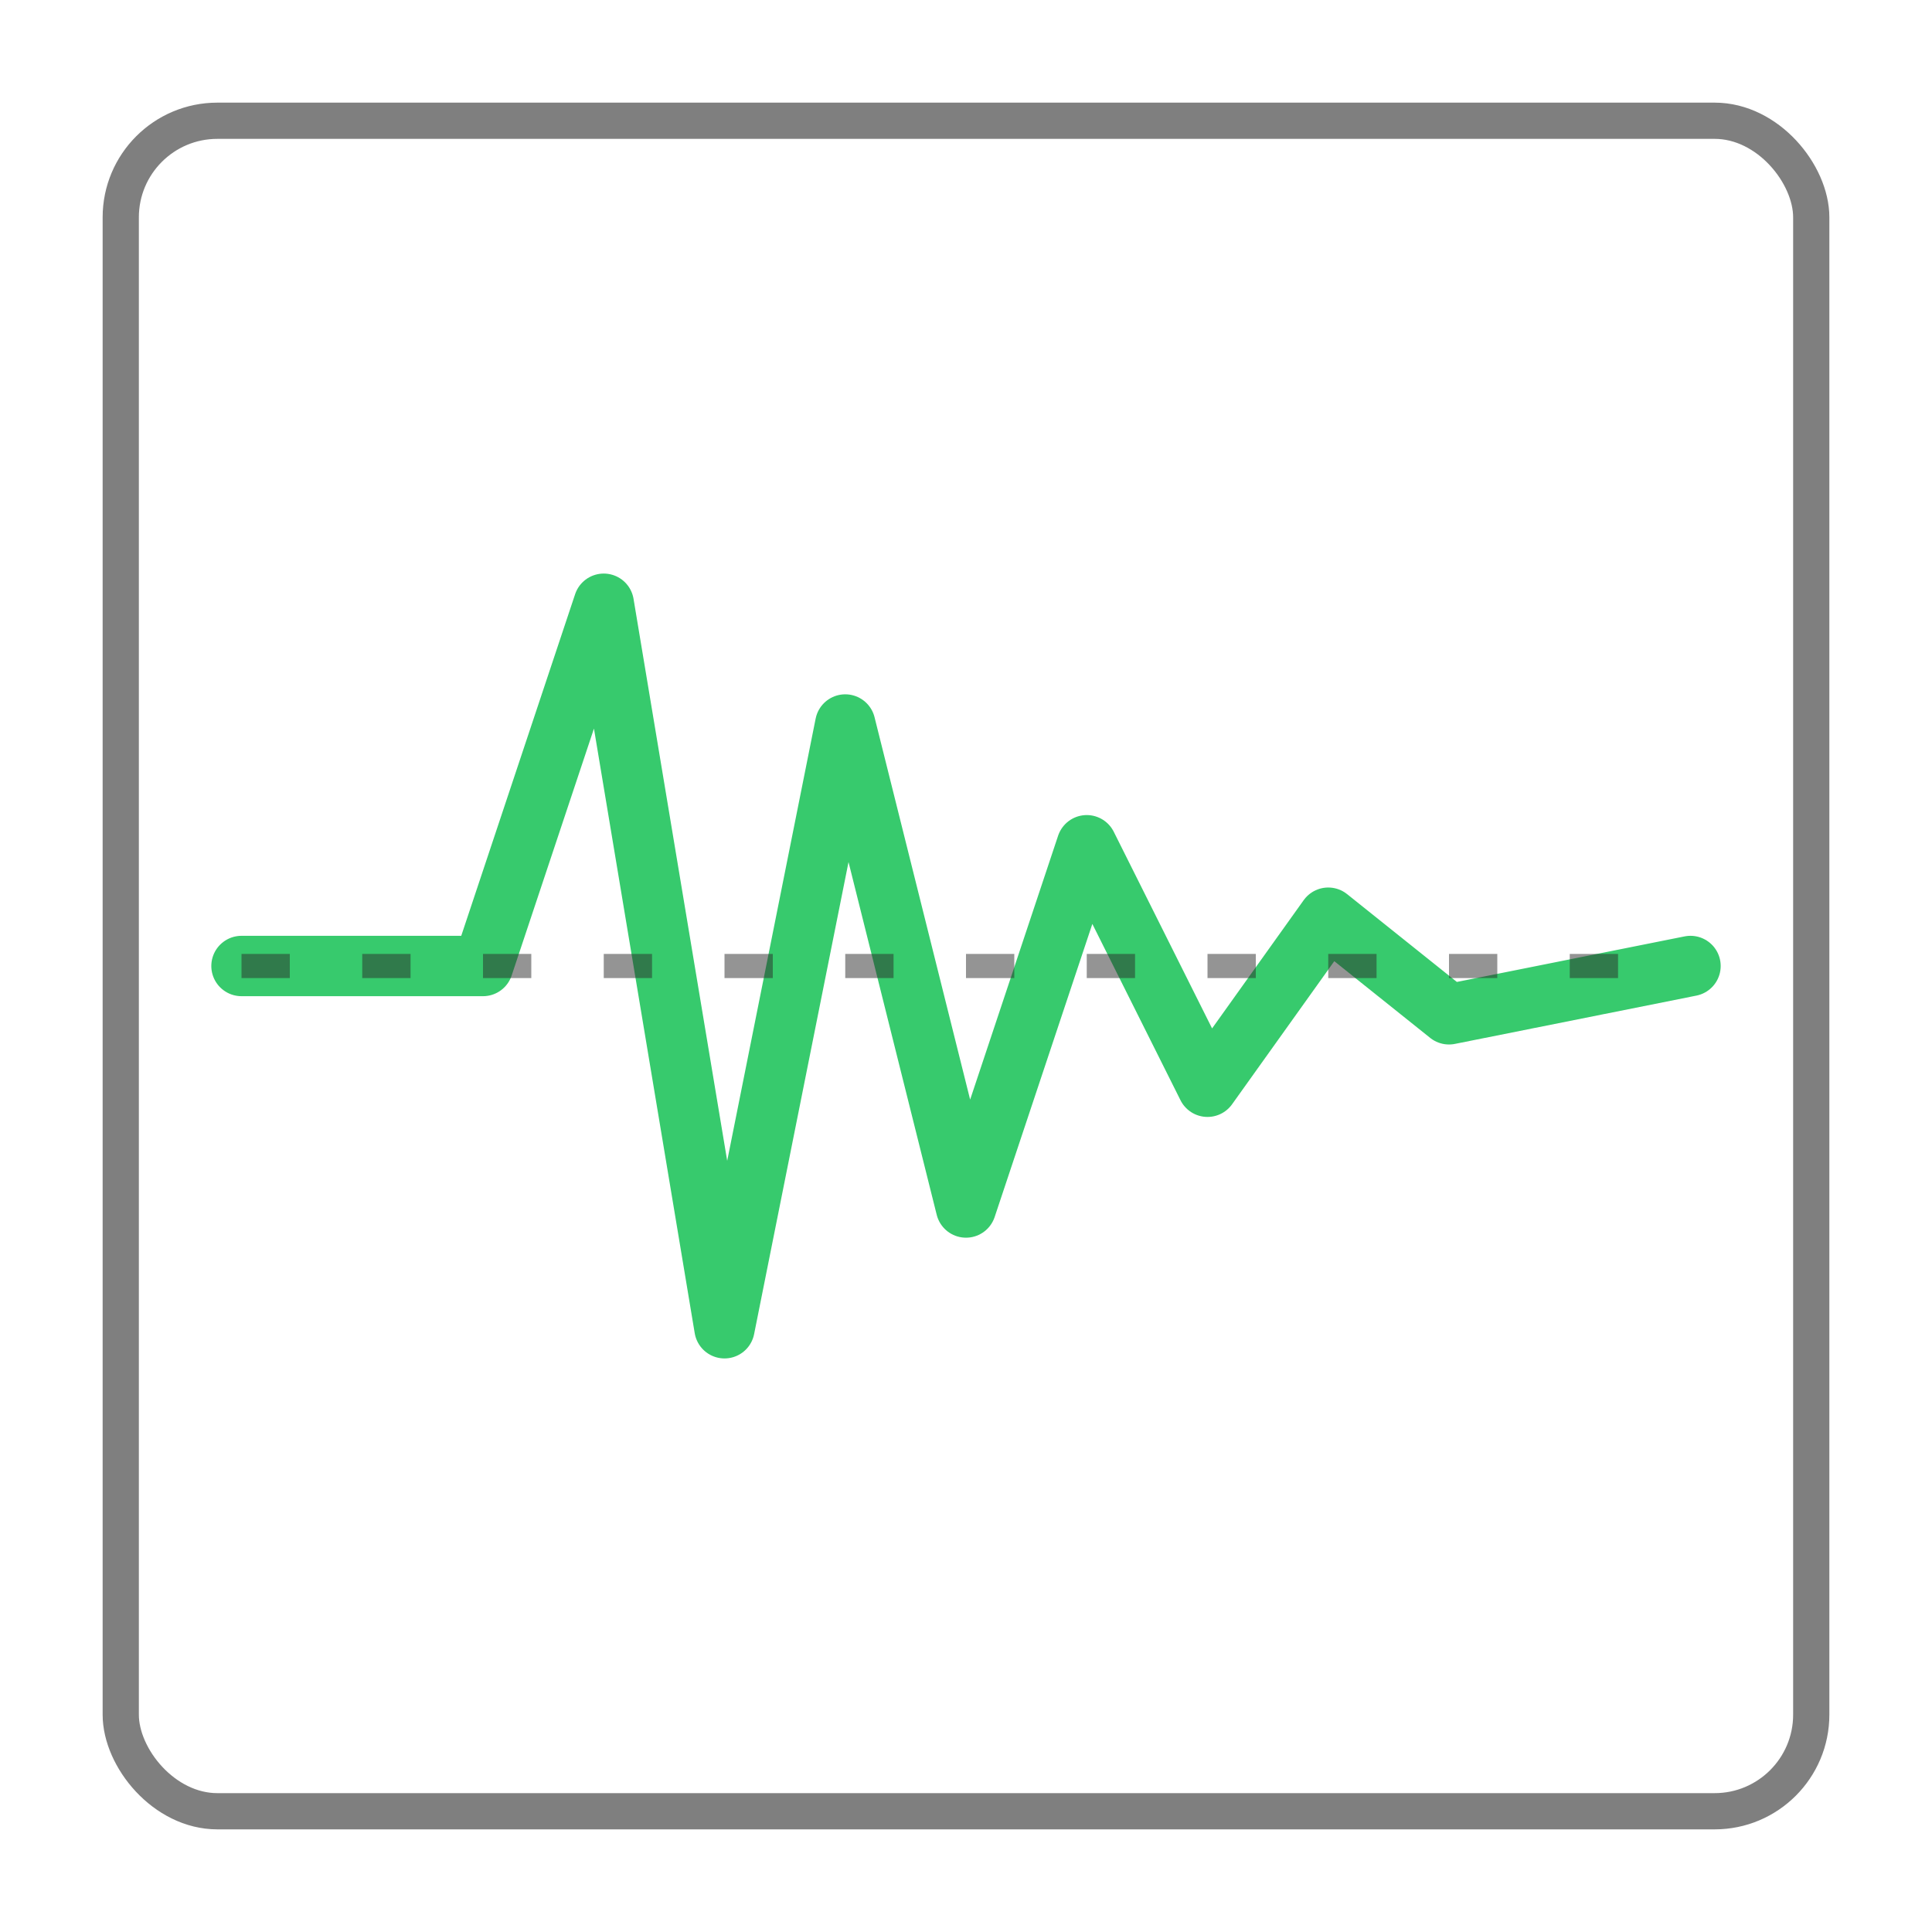 <svg width="80" height="80" viewBox="0 0 80 80" fill="none" xmlns="http://www.w3.org/2000/svg">
  <!-- Clean signal wave - represents "low noise" -->
  <path d="M10 40 L20 40 L25 25 L30 55 L35 30 L40 50 L45 35 L50 45 L55 38 L60 42 L70 40"
        stroke="#22c55e"
        stroke-width="2.5"
        stroke-linecap="round"
        stroke-linejoin="round"
        fill="none"
        opacity="0.9"/>

  <!-- Baseline reference line -->
  <line x1="10" y1="40" x2="70" y2="40"
        stroke="#2a2a2a"
        stroke-width="1"
        stroke-dasharray="2,3"
        opacity="0.5"/>

  <!-- Simple frame border -->
  <rect x="5" y="5" width="70" height="70"
        stroke="#2a2a2a"
        stroke-width="1.5"
        fill="none"
        rx="4"
        opacity="0.6"/>
</svg>

